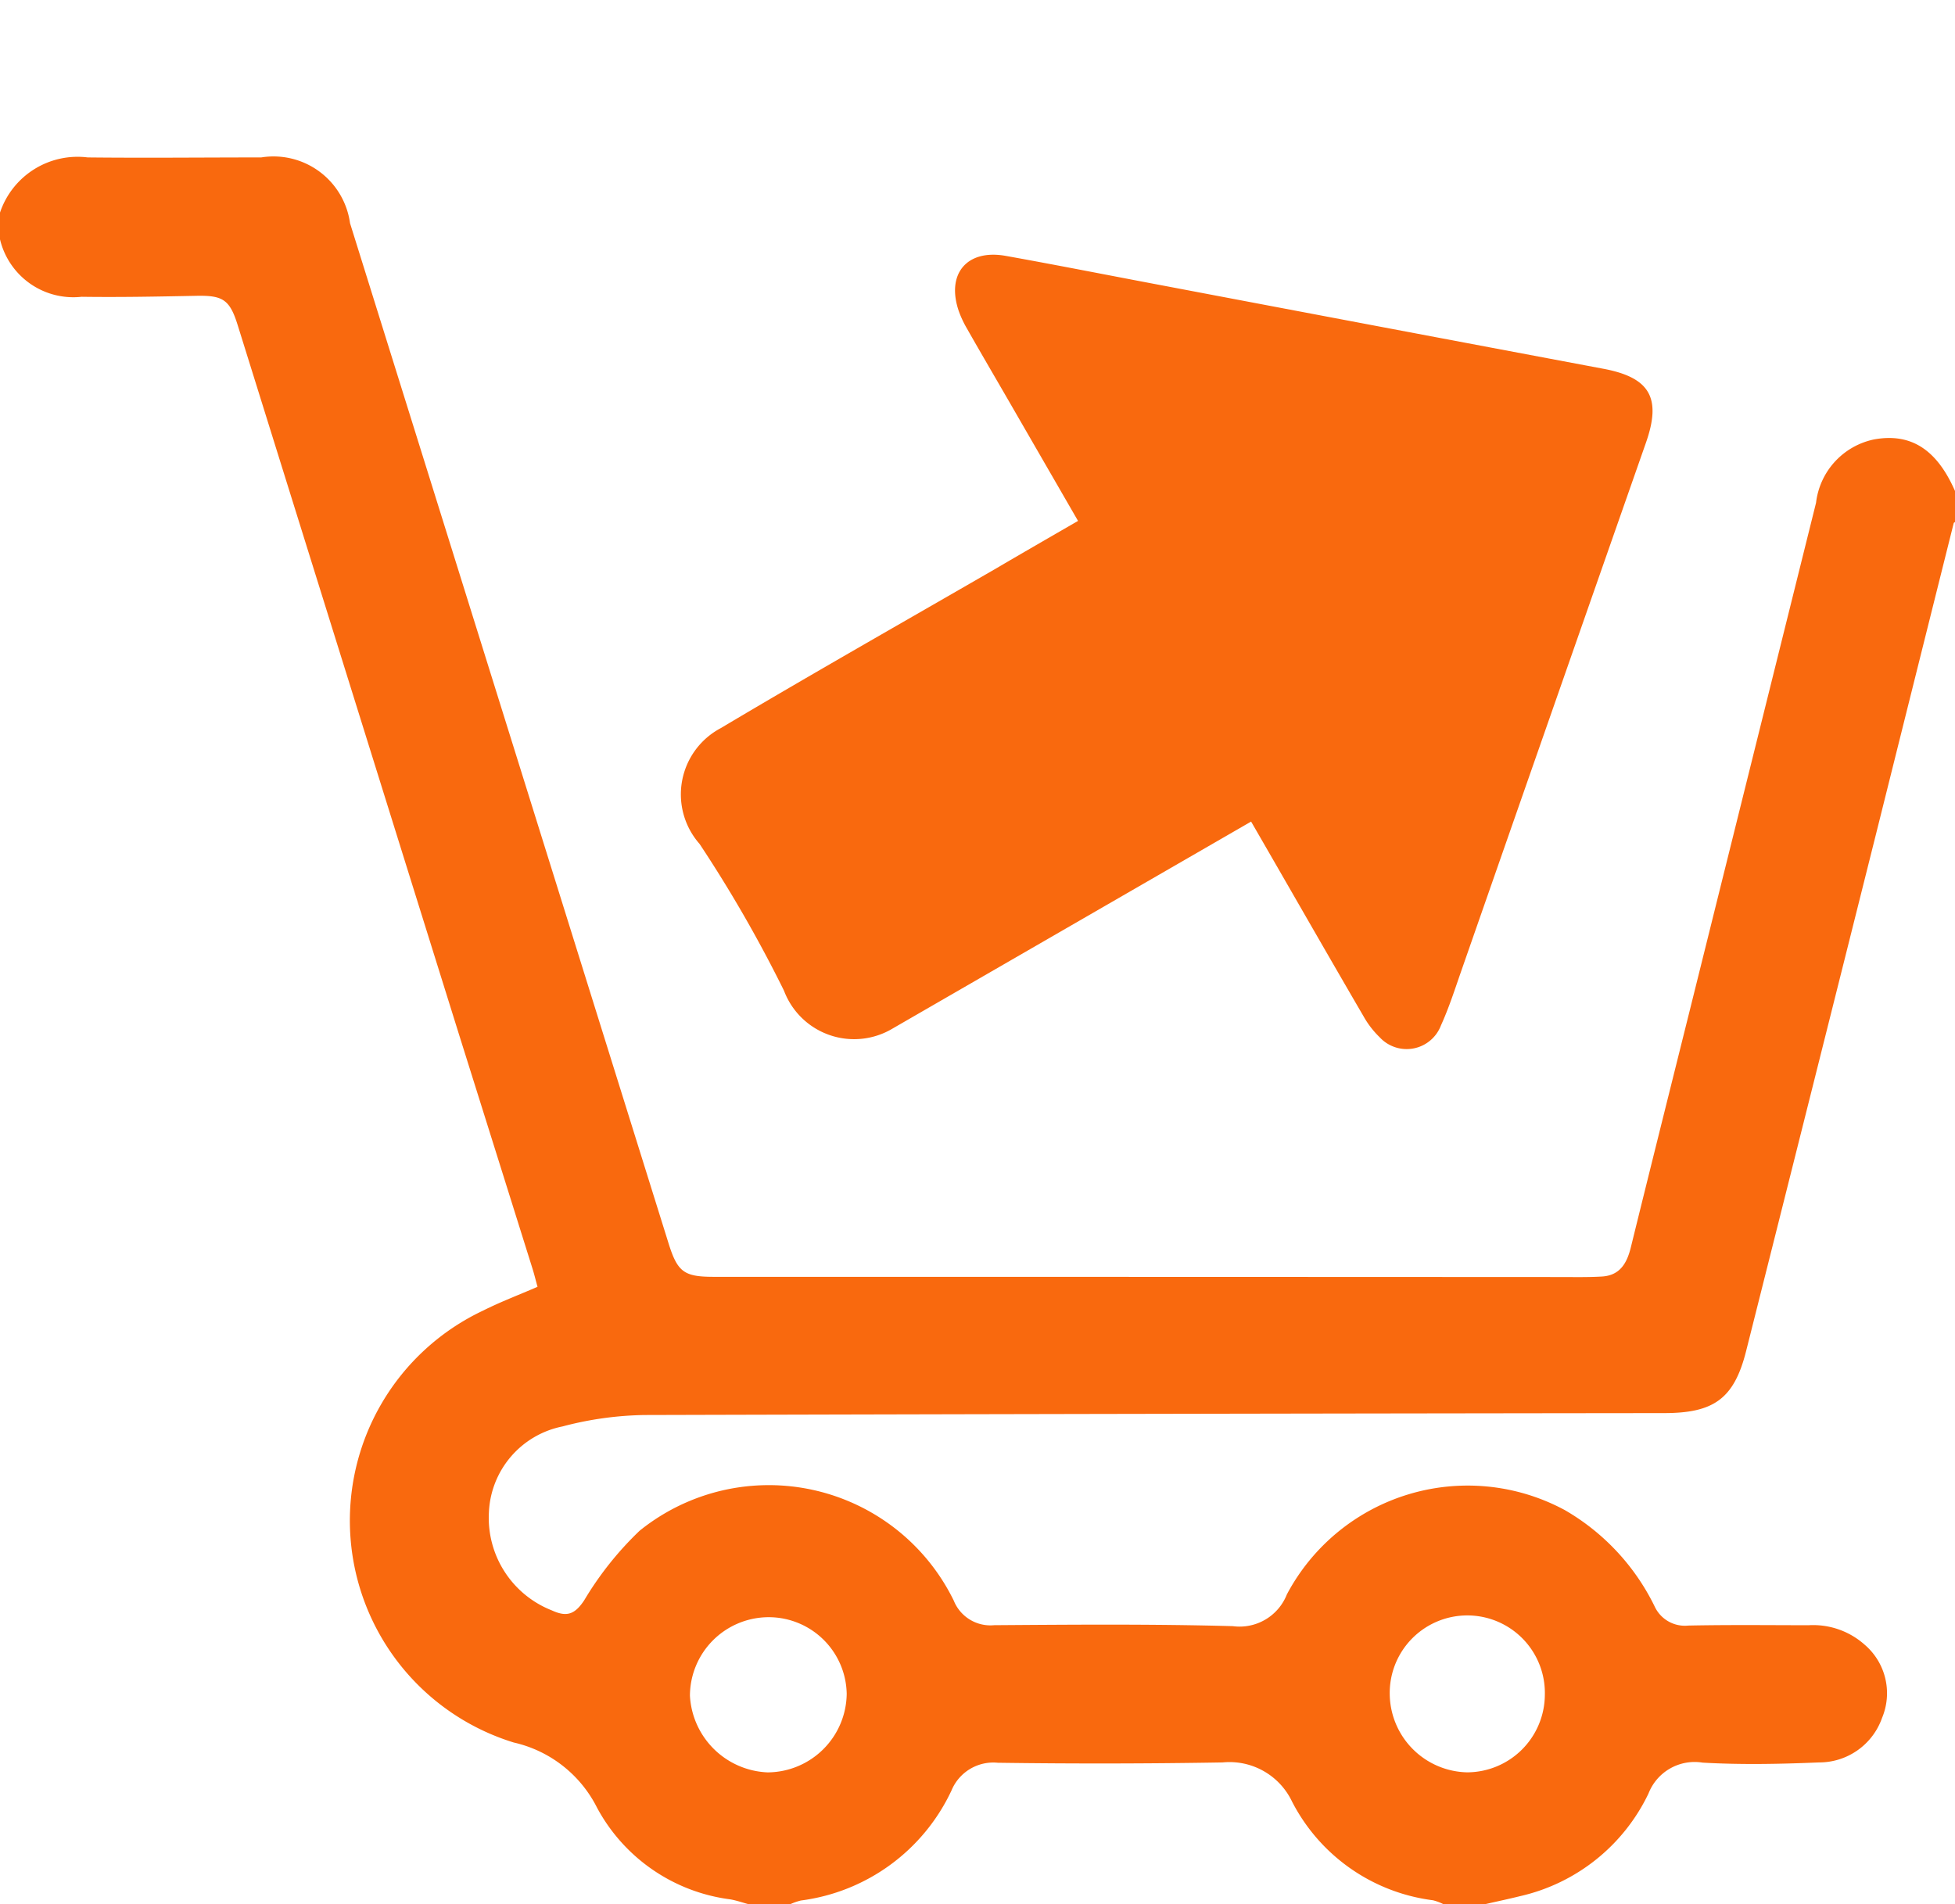<svg xmlns="http://www.w3.org/2000/svg" width="46.95" height="45.733" viewBox="0 0 46.95 45.733">
  <g id="Group_2657" data-name="Group 2657" transform="translate(0 2.801)">
    <path id="Path_1954" data-name="Path 1954" d="M42,202.728a1.965,1.965,0,0,1,2.106-1.325c1.389.015,2.778,0,4.167,0a1.855,1.855,0,0,1,2.133,1.579l7.649,24.5c.214.684.367.805,1.073.806q10.152,0,20.3.005c.348,0,.7.008,1.042-.012.443-.026.608-.334.7-.721.47-1.908.947-3.813,1.422-5.719q1.51-6.072,3.021-12.144A1.764,1.764,0,0,1,87,208.177c.894-.165,1.517.244,1.954,1.246v.734c-.012.01-.032.017-.035.029q-.936,3.742-1.87,7.484-1.555,6.206-3.118,12.411c-.29,1.144-.784,1.479-1.964,1.48q-12.24.013-24.479.046a8.13,8.13,0,0,0-1.981.275,2.2,2.2,0,0,0-1.766,2.071,2.387,2.387,0,0,0,1.508,2.345c.356.164.55.107.781-.241a7.9,7.9,0,0,1,1.33-1.67,4.943,4.943,0,0,1,7.545,1.678.949.949,0,0,0,.97.59c1.91-.014,3.821-.029,5.73.023a1.221,1.221,0,0,0,1.3-.763,4.914,4.914,0,0,1,6.677-2.023,5.41,5.41,0,0,1,2.153,2.309.8.8,0,0,0,.81.463c.962-.02,1.925-.009,2.888-.008a1.858,1.858,0,0,1,1.349.469,1.533,1.533,0,0,1,.417,1.755,1.6,1.6,0,0,1-1.516,1.071c-.93.039-1.866.058-2.794.005a1.189,1.189,0,0,0-1.3.742,4.533,4.533,0,0,1-3.08,2.464c-.278.069-.558.128-.838.192H76.662a1.259,1.259,0,0,0-.247-.092,4.435,4.435,0,0,1-3.386-2.37,1.662,1.662,0,0,0-1.665-.941q-2.7.046-5.4.008a1.087,1.087,0,0,0-1.114.667,4.652,4.652,0,0,1-3.614,2.641,1.4,1.4,0,0,0-.255.088H59.973c-.144-.039-.287-.089-.434-.115a4.247,4.247,0,0,1-3.2-2.2,2.973,2.973,0,0,0-2-1.567A5.576,5.576,0,0,1,53.6,229.1c.42-.211.862-.378,1.309-.572-.043-.154-.078-.3-.123-.443q-.875-2.792-1.752-5.583-2.665-8.537-5.327-17.075c-.191-.613-.359-.714-1-.7-.916.018-1.832.036-2.748.023A1.81,1.81,0,0,1,42,203.37Zm37.1,35.607a1.863,1.863,0,1,0-3.725-.019,1.9,1.9,0,0,0,1.86,1.873A1.872,1.872,0,0,0,79.1,238.335Zm-18.644-1.872a1.893,1.893,0,0,0-1.887,1.886,1.948,1.948,0,0,0,1.865,1.841,1.91,1.91,0,0,0,1.9-1.887A1.874,1.874,0,0,0,60.451,236.463Z" transform="translate(-42 -200.423)" fill="#f9690e"/>
    <path id="Path_1955" data-name="Path 1955" d="M6.71,13.4H3.439c-.687,0-1.375.005-2.062,0a2.473,2.473,0,0,1-.455-.038c-.935-.179-1.206-.915-.592-1.642.817-.968,1.652-1.921,2.477-2.881Q6.33,4.75,9.849.652c.743-.868,1.308-.871,2.056,0q4.386,5.1,8.783,10.2c.3.347.608.687.873,1.058a.881.881,0,0,1-.489,1.417,2.187,2.187,0,0,1-.63.084c-1.635.007-3.269,0-4.9,0h-.5V14c0,3.117,0,6.234,0,9.35a1.8,1.8,0,0,1-2.09,1.807,31.975,31.975,0,0,0-4.068-.007,1.8,1.8,0,0,1-2.154-1.826c-.034-2.536-.014-5.072-.015-7.609C6.71,14.968,6.71,14.222,6.71,13.4Z" transform="translate(34.139 -2.801) rotate(60)" fill="#f9690e"/>
  </g>
</svg>
